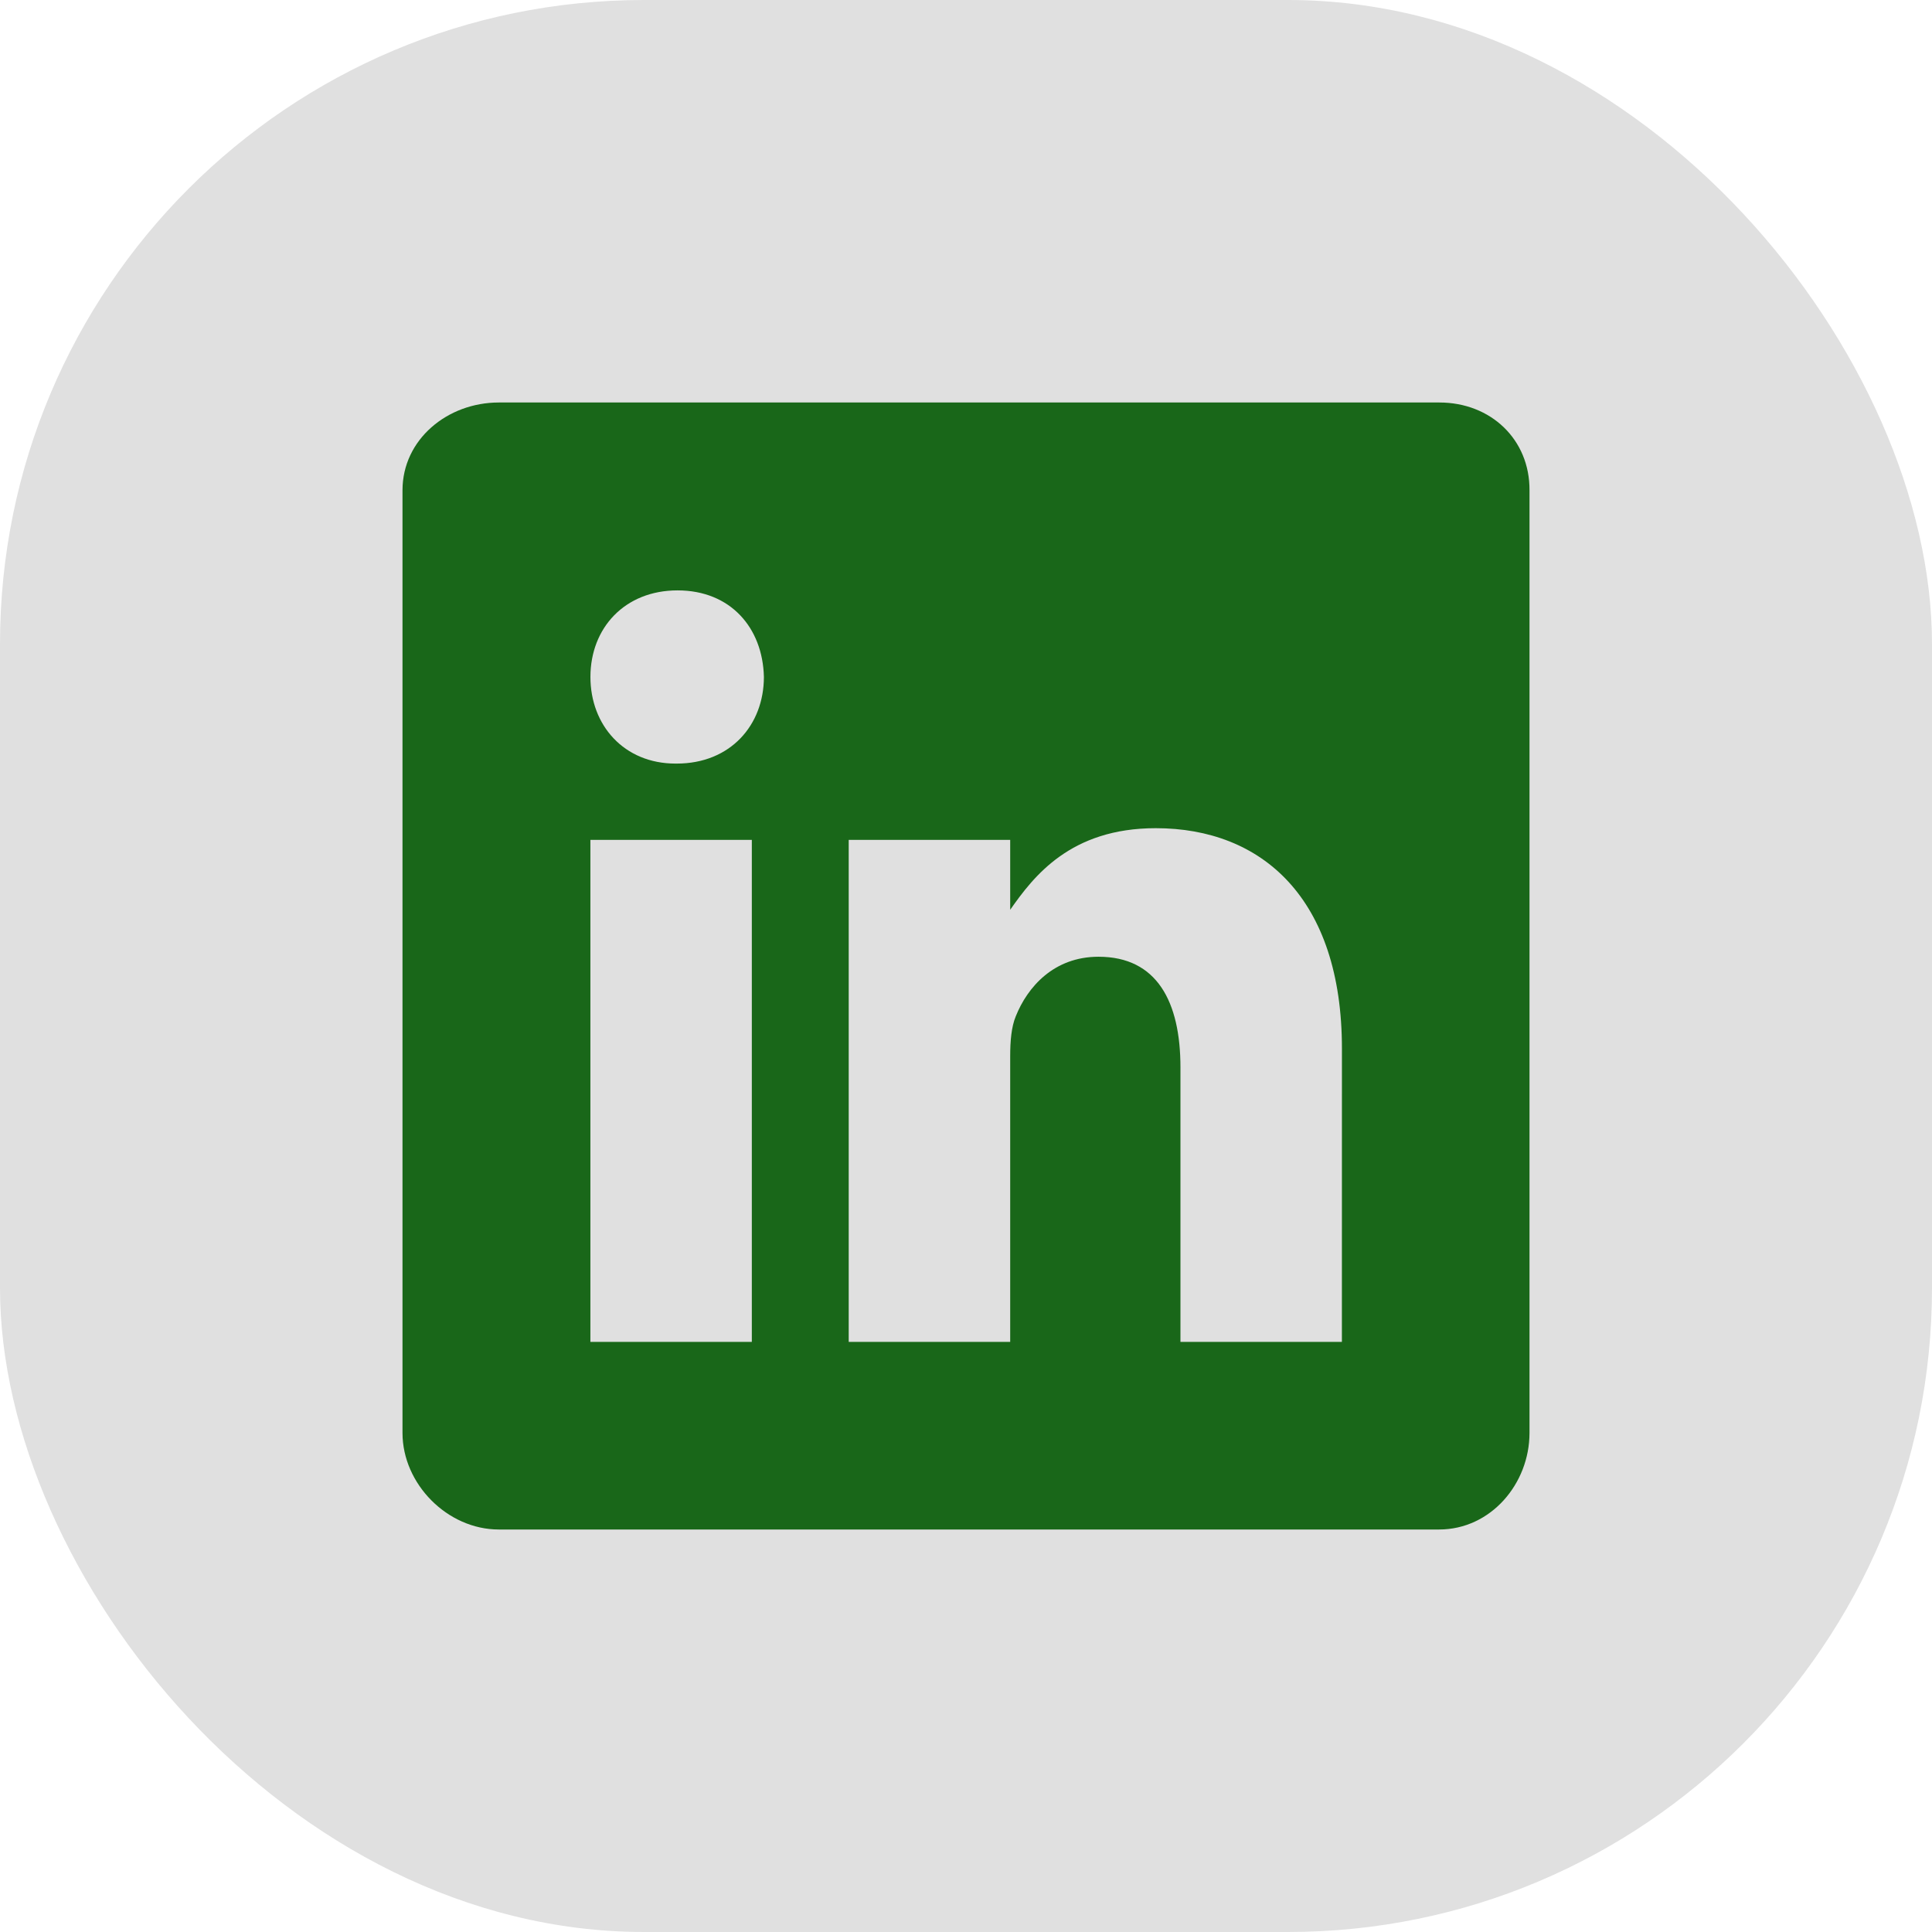 <svg width="48" height="48" viewBox="0 0 48 48" fill="none" xmlns="http://www.w3.org/2000/svg">
<rect width="48" height="48" rx="16" fill="#E0E0E0"/>
<path d="M35.761 10H12.393C11.116 10 10 10.919 10 12.181V35.601C10 36.869 11.116 38 12.393 38H35.754C37.038 38 38 36.862 38 35.601V12.181C38.008 10.919 37.038 10 35.761 10ZM18.679 33.339H14.668V20.867H18.679V33.339ZM16.812 18.971H16.784C15.5 18.971 14.669 18.016 14.669 16.819C14.669 15.601 15.522 14.668 16.834 14.668C18.147 14.668 18.95 15.594 18.979 16.819C18.978 18.016 18.147 18.971 16.812 18.971ZM33.339 33.339H29.328V26.52C29.328 24.886 28.744 23.77 27.293 23.77C26.184 23.77 25.528 24.52 25.236 25.251C25.127 25.513 25.098 25.871 25.098 26.236V33.339H21.086V20.867H25.098V22.603C25.681 21.772 26.593 20.576 28.715 20.576C31.348 20.576 33.34 22.311 33.34 26.053L33.339 33.339Z" fill="#196719"/>
</svg>
